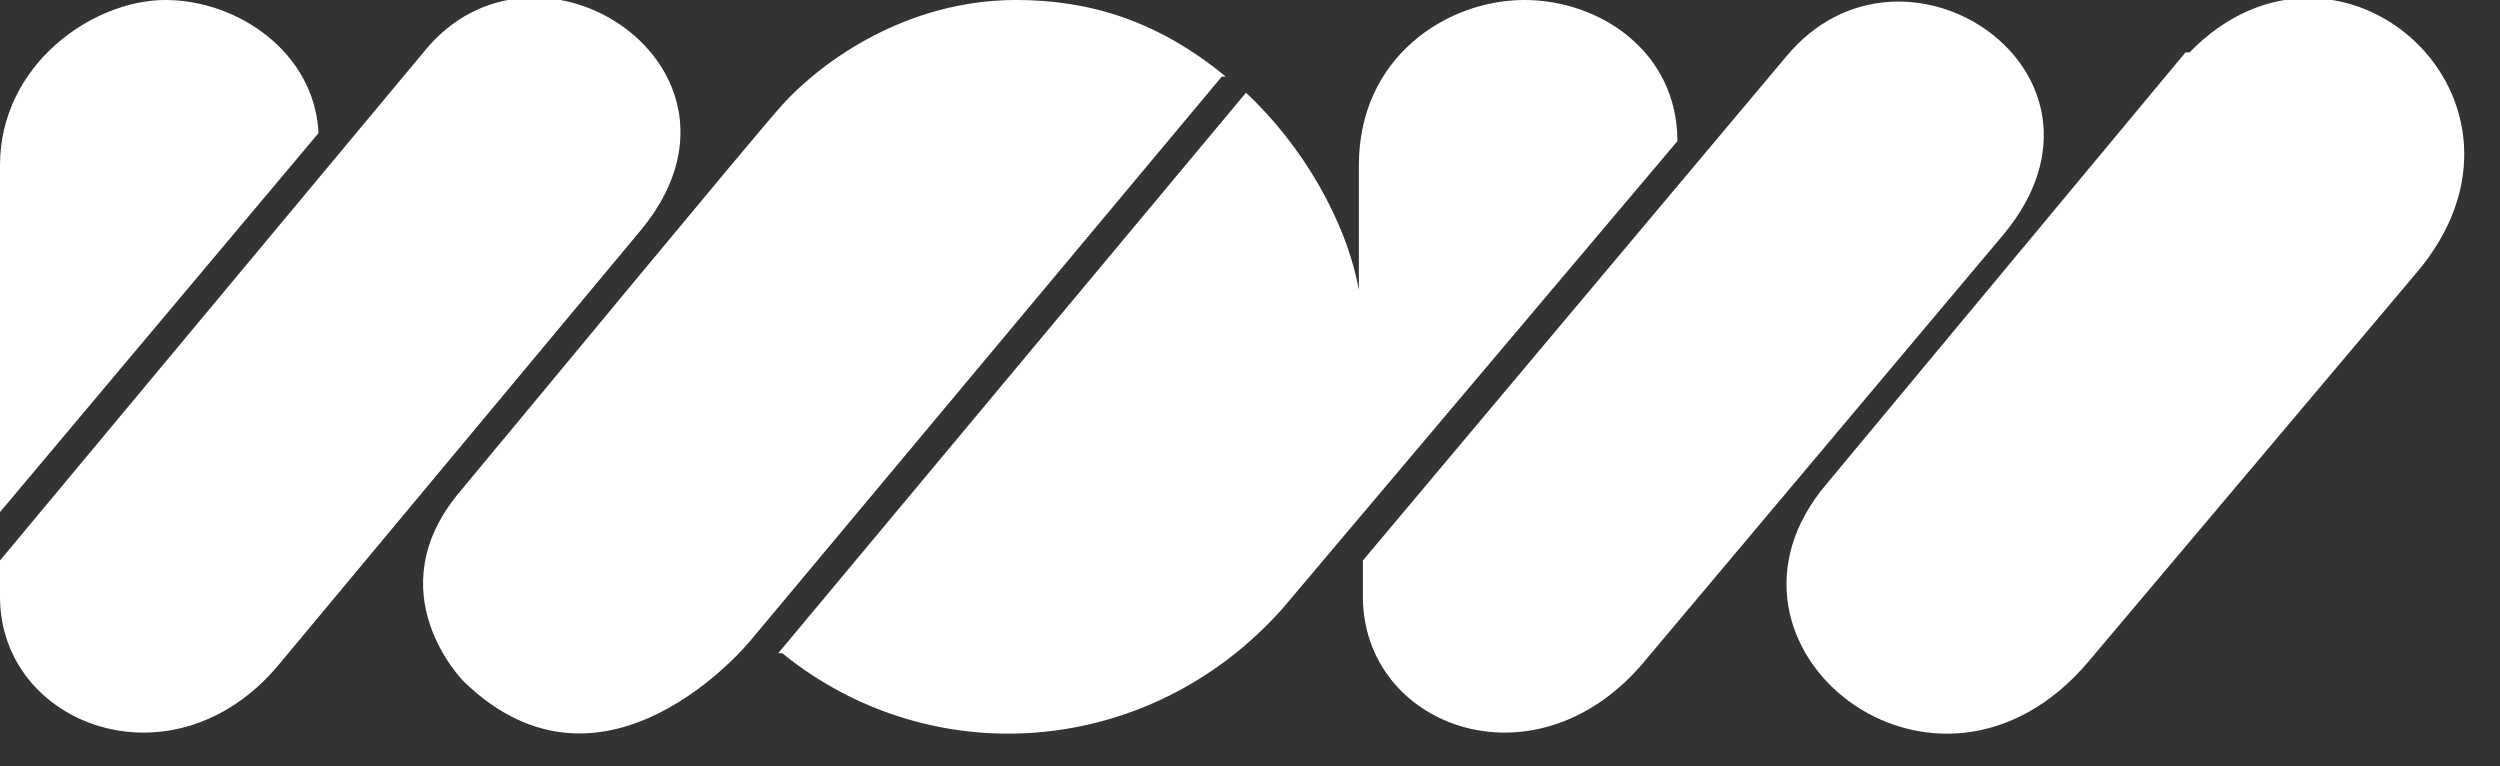 <?xml version="1.0" encoding="UTF-8"?> <svg xmlns="http://www.w3.org/2000/svg" id="Layer_1" version="1.1" viewBox="0 0 62 19"><rect x="0" y="0" width="62" height="19" fill="#333333" stroke="none"/><defs><style> .st0 { fill: #fff; fill-rule: evenodd; } </style></defs><g id="Page-1"><path id="logo-wow" class="st0" d="M54.3,1.3c3.7-3.8,9.3,1.2,5.6,5.5l-8.1,9.6c-3.8,4.5-9.9-.4-6.5-4.4,0,0,8.9-10.7,8.9-10.7ZM30.4,1.9C28.7.5,27,0,25.2,0c-2.7,0-4.8,1.5-5.8,2.6-.8.9-6,7.2-8,9.6-2.1,2.5.1,4.7.1,4.7,3.5,3.4,7.1-1,7.1-1,0,0,11.7-14,11.7-14ZM33.8,13.8v1c0,3.2,4.2,4.8,6.9,1.7l9-10.7c3.3-4-2.5-7.9-5.4-4.4,0,0-10.5,12.5-10.5,12.5ZM19.4,16.2c3.7,3,9.1,2.6,12.4-1.1,0,0,9.8-11.6,9.8-11.6C41.6,1.3,39.7,0,37.8,0s-4.1,1.4-4.1,4.1v3.1c-.3-1.7-1.4-3.6-2.8-4.9l-11.6,13.9ZM0,4.1v8.6L7.9,3.3C7.8,1.3,5.9,0,4.1,0S0,1.6,0,4.1ZM0,13.9v.9c0,3.2,4.3,4.8,6.9,1.7L15.9,5.7c3.3-4-2.6-7.9-5.4-4.4L0,13.9Z"></path></g></svg> 